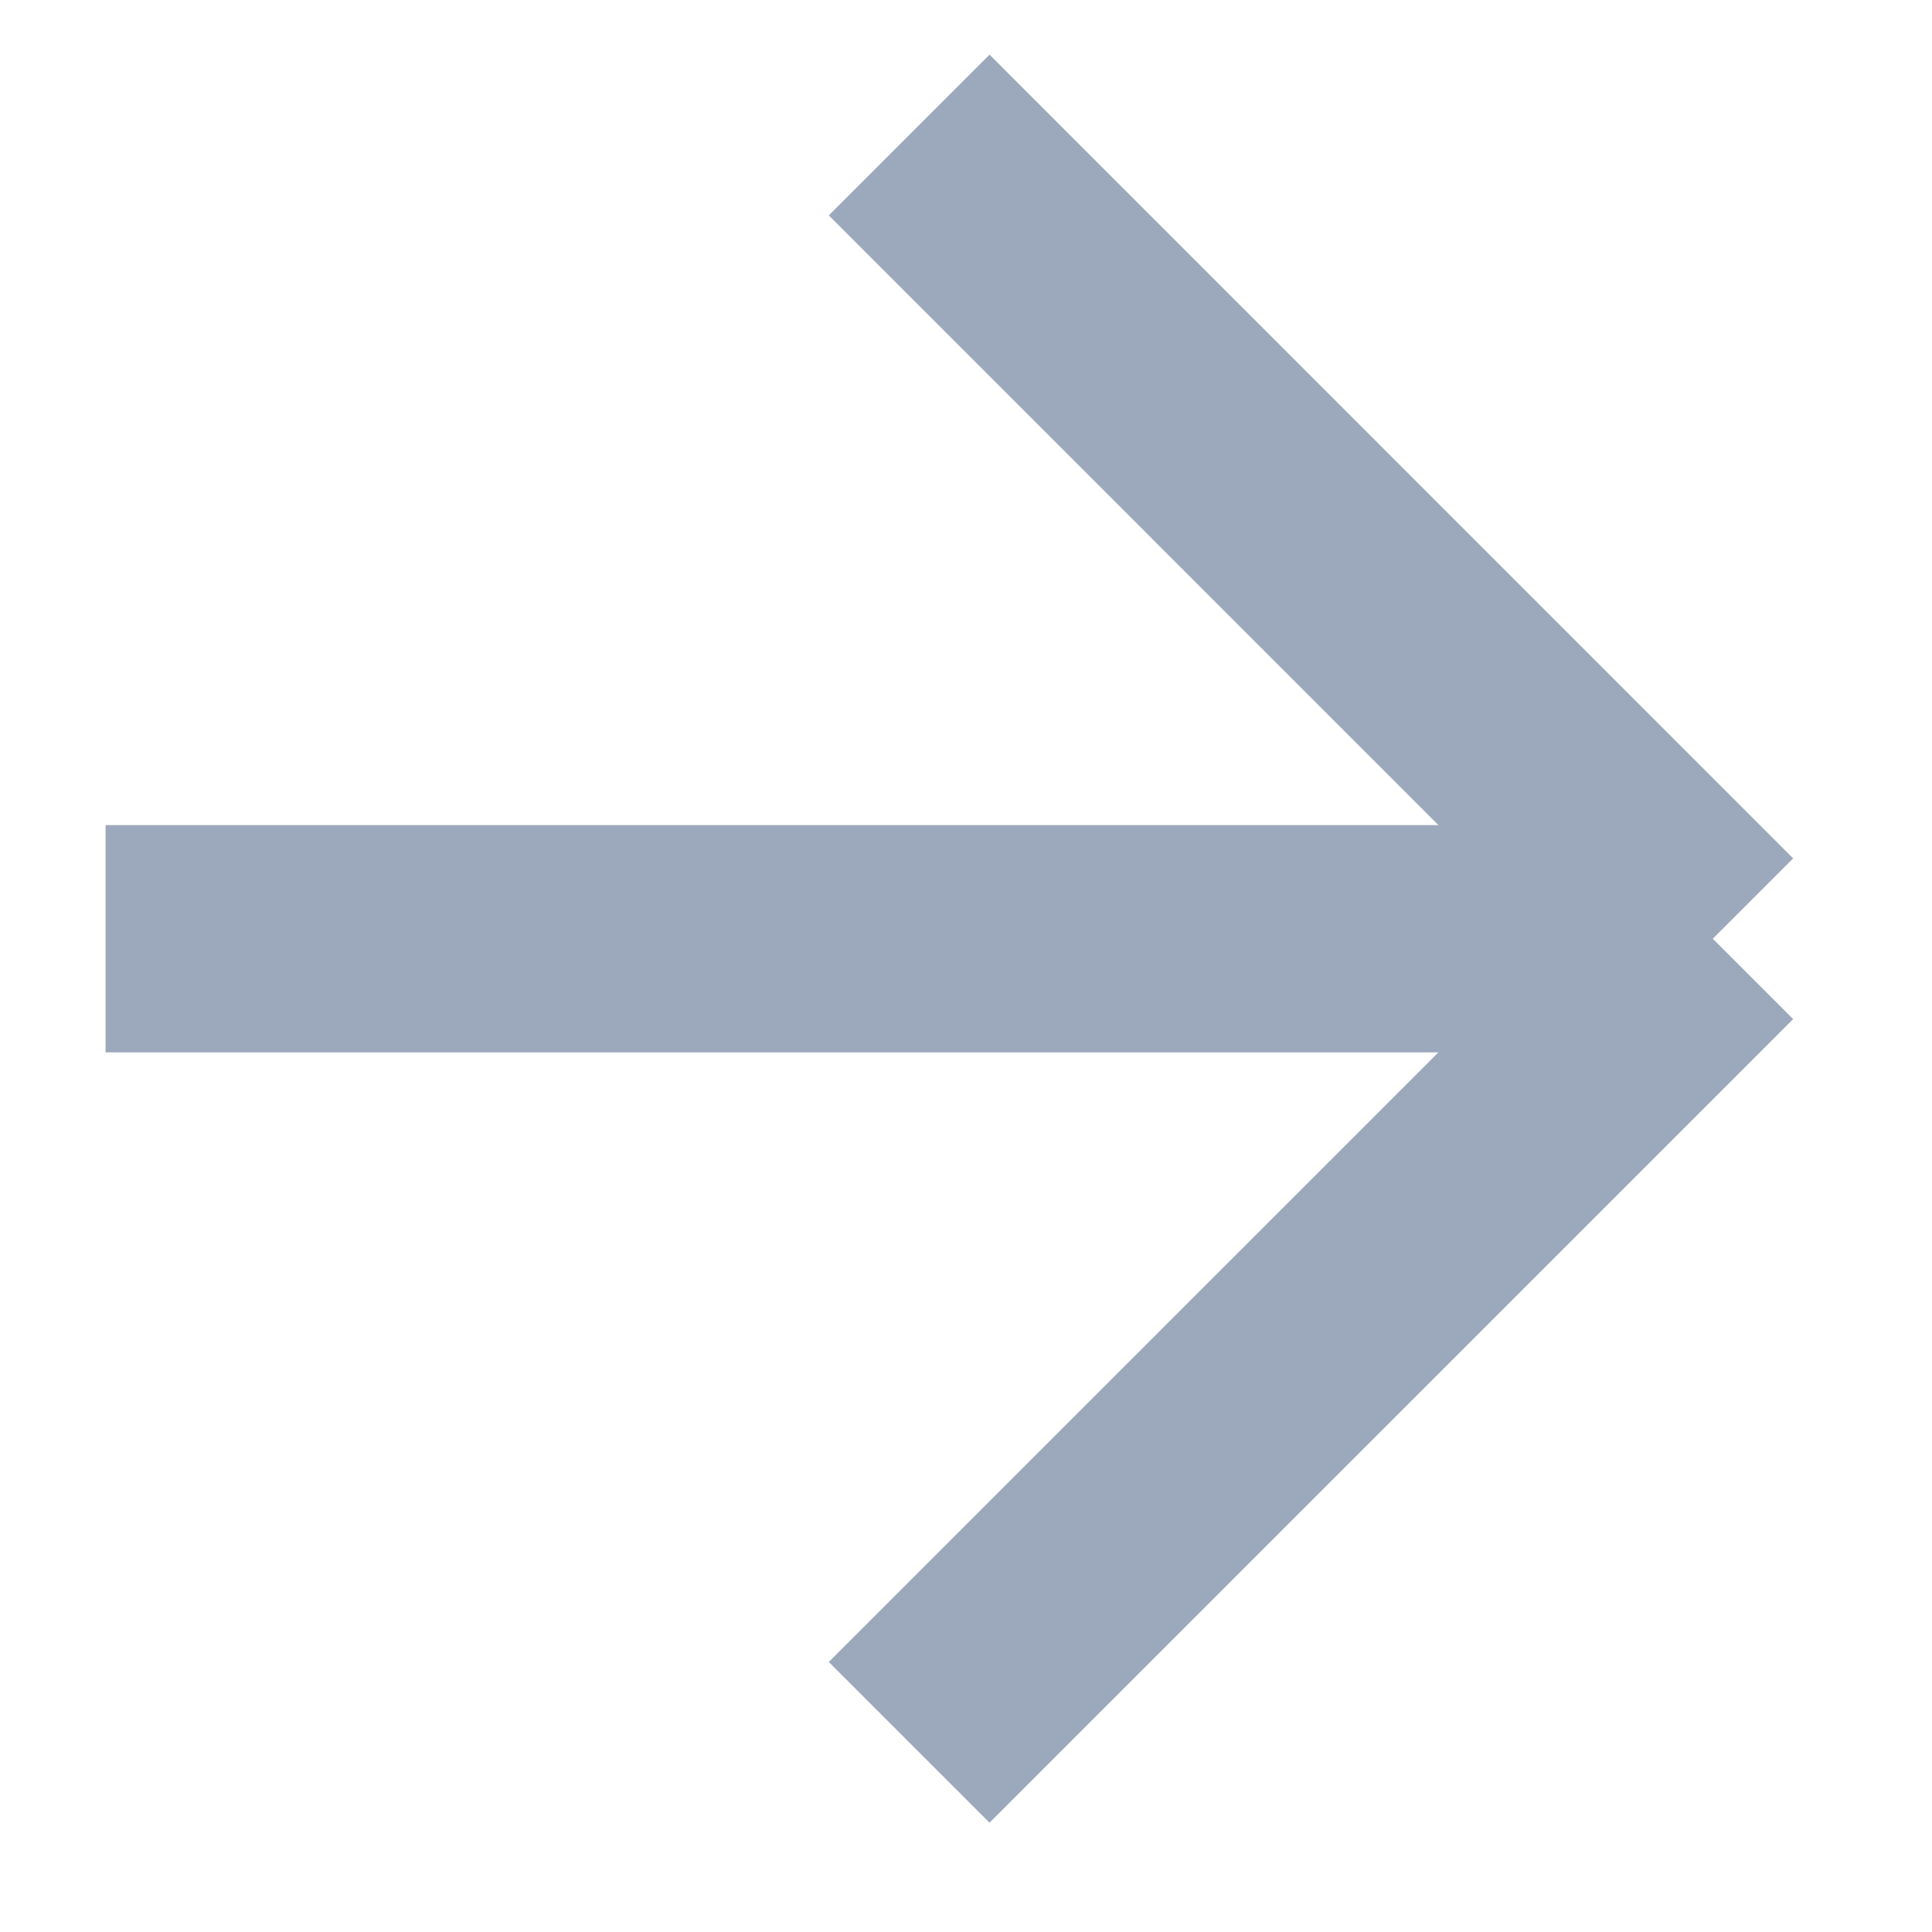 <svg xmlns="http://www.w3.org/2000/svg" width="17" height="17" viewBox="0 0 17 17" fill="none"><path d="M8 1.188L15.071 8.26M15.071 8.26L8 15.331M15.071 8.26L0.929 8.26" stroke="#9CA8BB" stroke-width="2" stroke-miterlimit="10"></path></svg>
